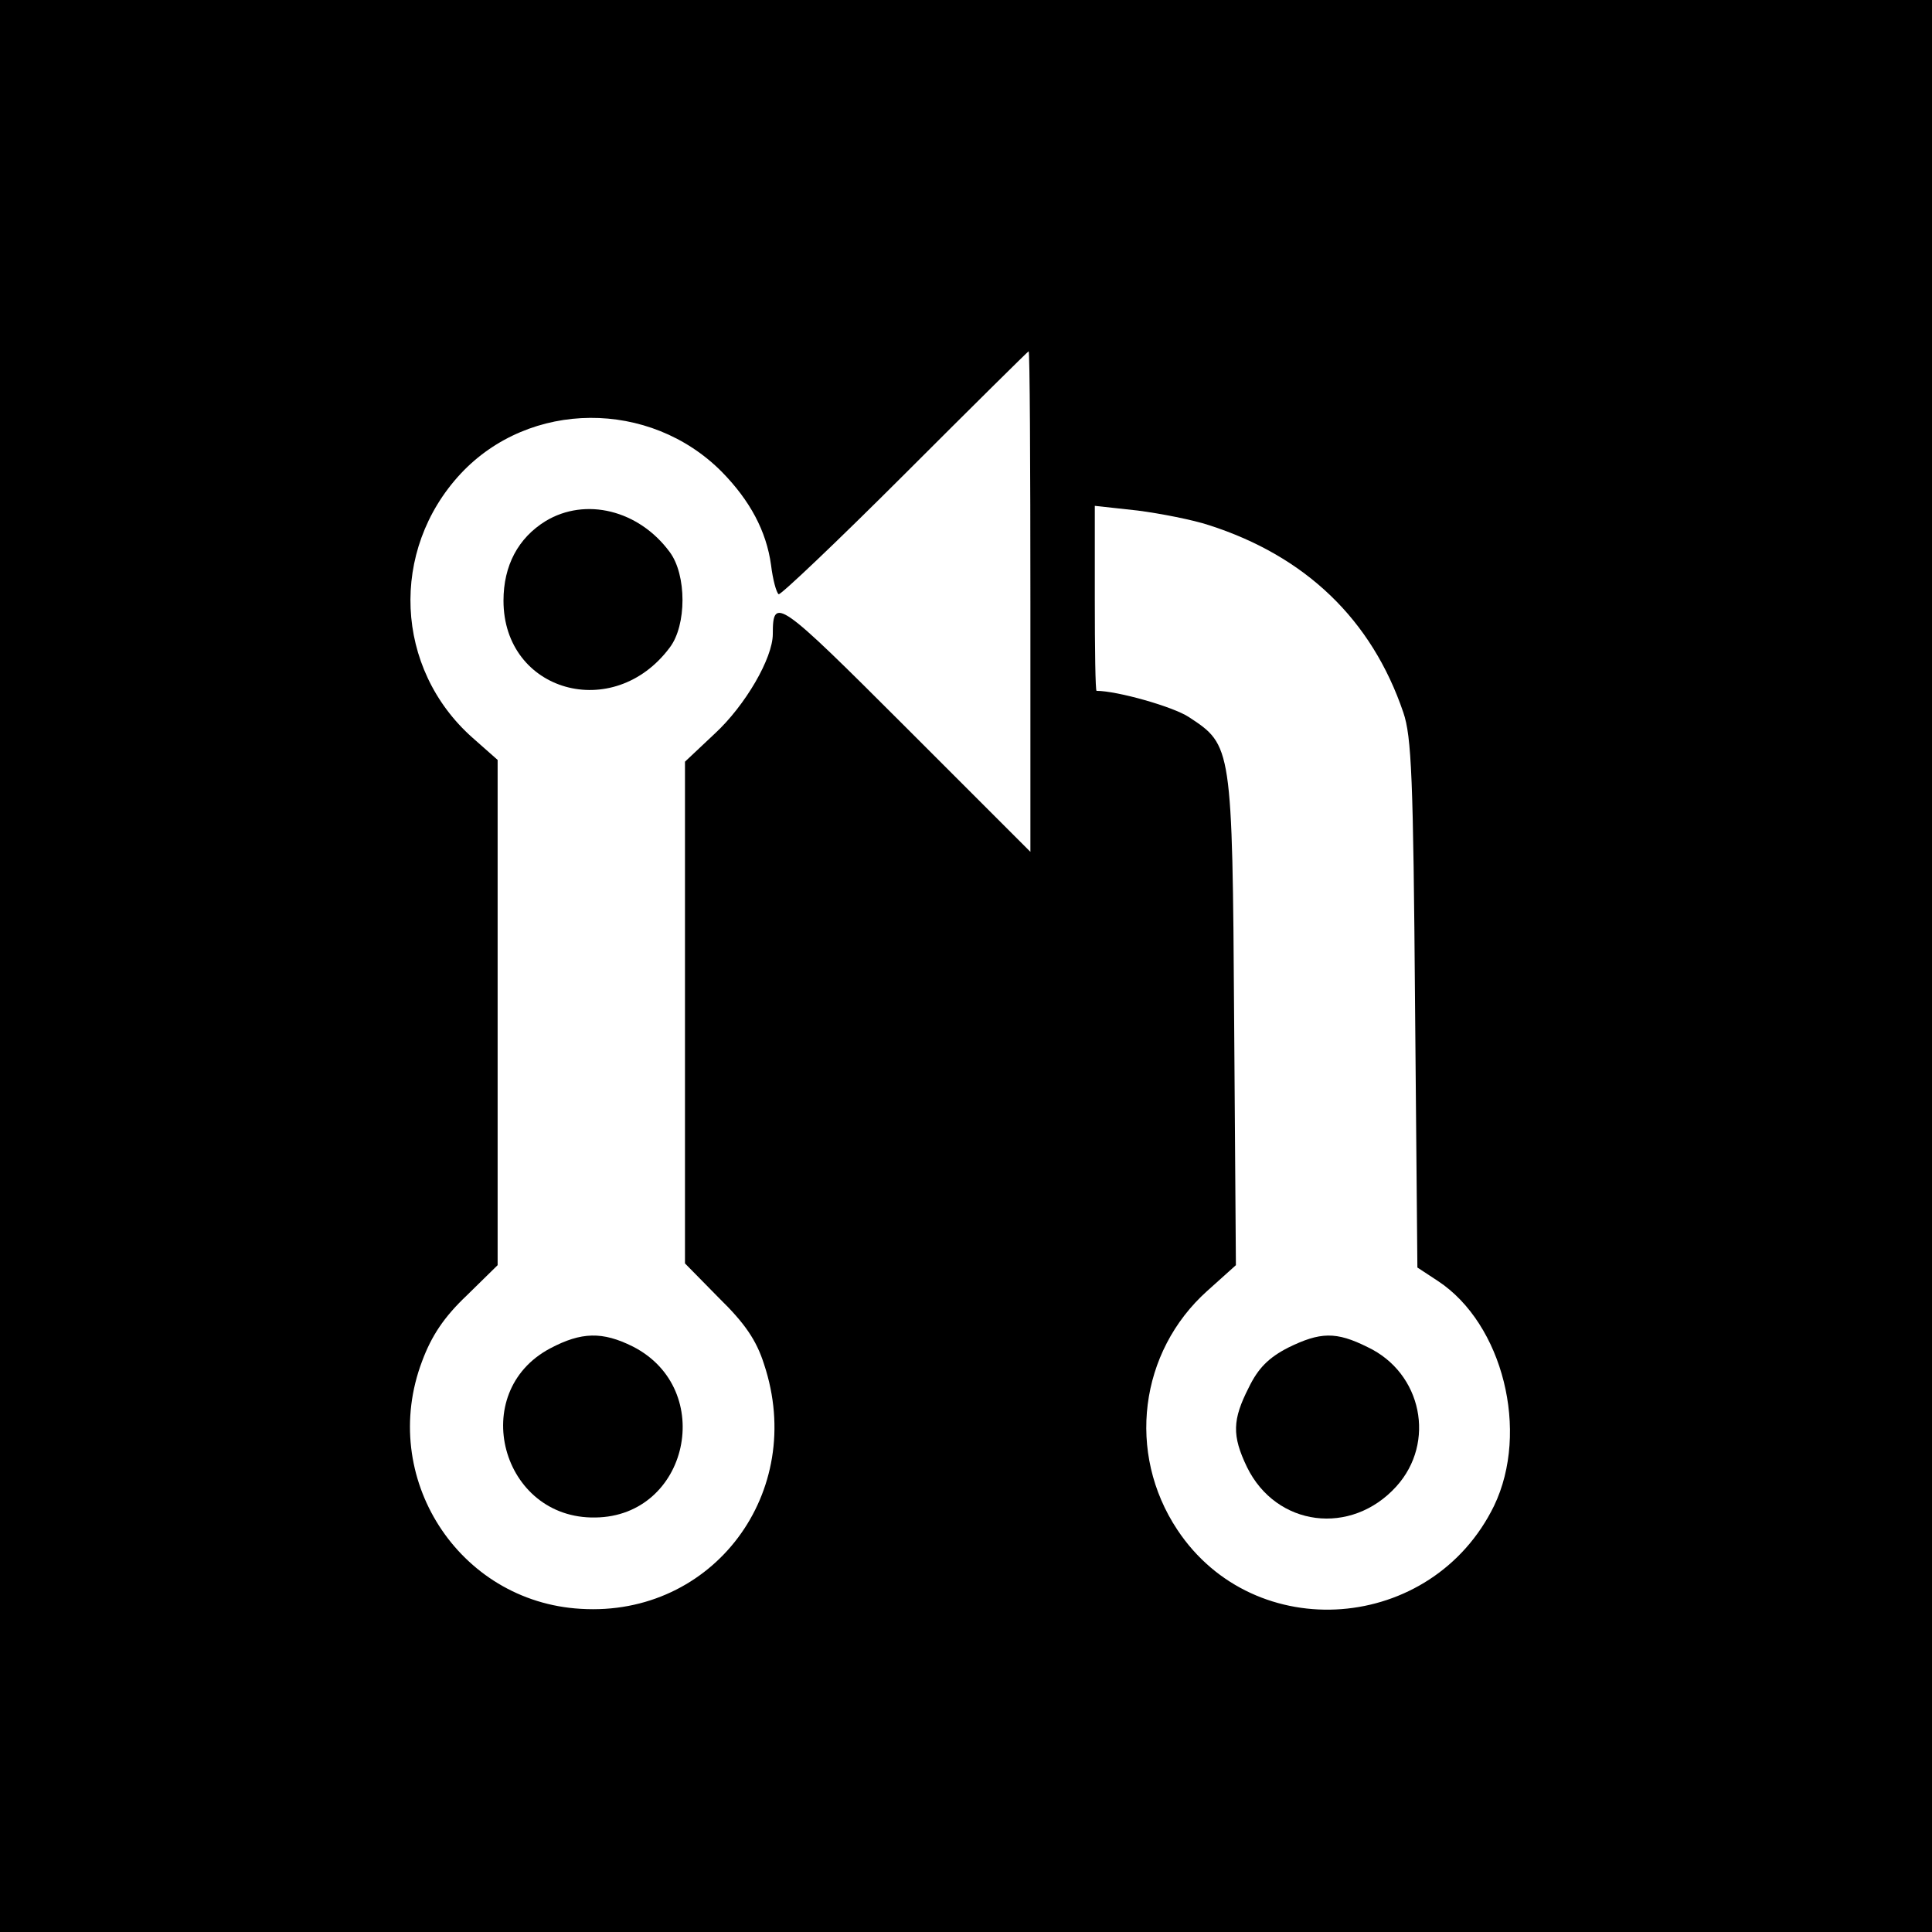<?xml version="1.0" standalone="no"?>
<!DOCTYPE svg PUBLIC "-//W3C//DTD SVG 20010904//EN"
 "http://www.w3.org/TR/2001/REC-SVG-20010904/DTD/svg10.dtd">
<svg version="1.0" xmlns="http://www.w3.org/2000/svg"
 width="330pt" height="330pt" viewBox="0 0 330 330"
 preserveAspectRatio="xMidYMid meet">
<g transform="translate(0,330) scale(0.1,-0.1)"
fill="#000000" stroke="none">
<path d="M0 1650 l0 -1650 1650 0 1650 0 0 1650 0 1650 -1650 0 -1650 0 0
-1650z m1760 623 l0 -428 -214 214 c-217 217 -226 223 -226 158 0 -41 -47
-122 -99 -170 l-51 -48 0 -429 0 -428 58 -59 c44 -43 64 -72 77 -113 73 -219
-87 -432 -313 -418 -209 12 -346 225 -271 423 16 43 37 75 76 112 l53 52 0
432 0 431 -43 38 c-133 118 -142 320 -20 451 118 126 323 127 446 3 48 -49 76
-101 84 -159 3 -25 9 -47 13 -50 3 -2 100 90 216 206 115 115 210 209 211 209
2 0 3 -192 3 -427z m305 130 c165 -53 278 -161 332 -320 14 -41 17 -111 20
-498 l4 -450 35 -23 c111 -73 157 -257 96 -384 -106 -217 -409 -240 -541 -41
-87 131 -65 304 51 408 l49 44 -3 418 c-3 469 -4 470 -77 518 -27 18 -123 45
-158 45 -2 0 -3 71 -3 158 l0 158 73 -8 c39 -5 95 -16 122 -25z"/>
<path d="M932 2410 c-47 -29 -72 -76 -72 -136 0 -156 188 -209 284 -80 29 38
29 124 0 163 -53 72 -144 94 -212 53z"/>
<path d="M940 997 c-142 -75 -84 -292 77 -289 159 2 207 219 64 292 -52 26
-88 25 -141 -3z"/>
<path d="M2200 998 c-33 -17 -51 -35 -67 -68 -28 -55 -29 -82 -3 -136 50 -102
178 -118 255 -33 68 75 44 194 -49 238 -54 27 -81 26 -136 -1z"/>
</g>
</svg>
